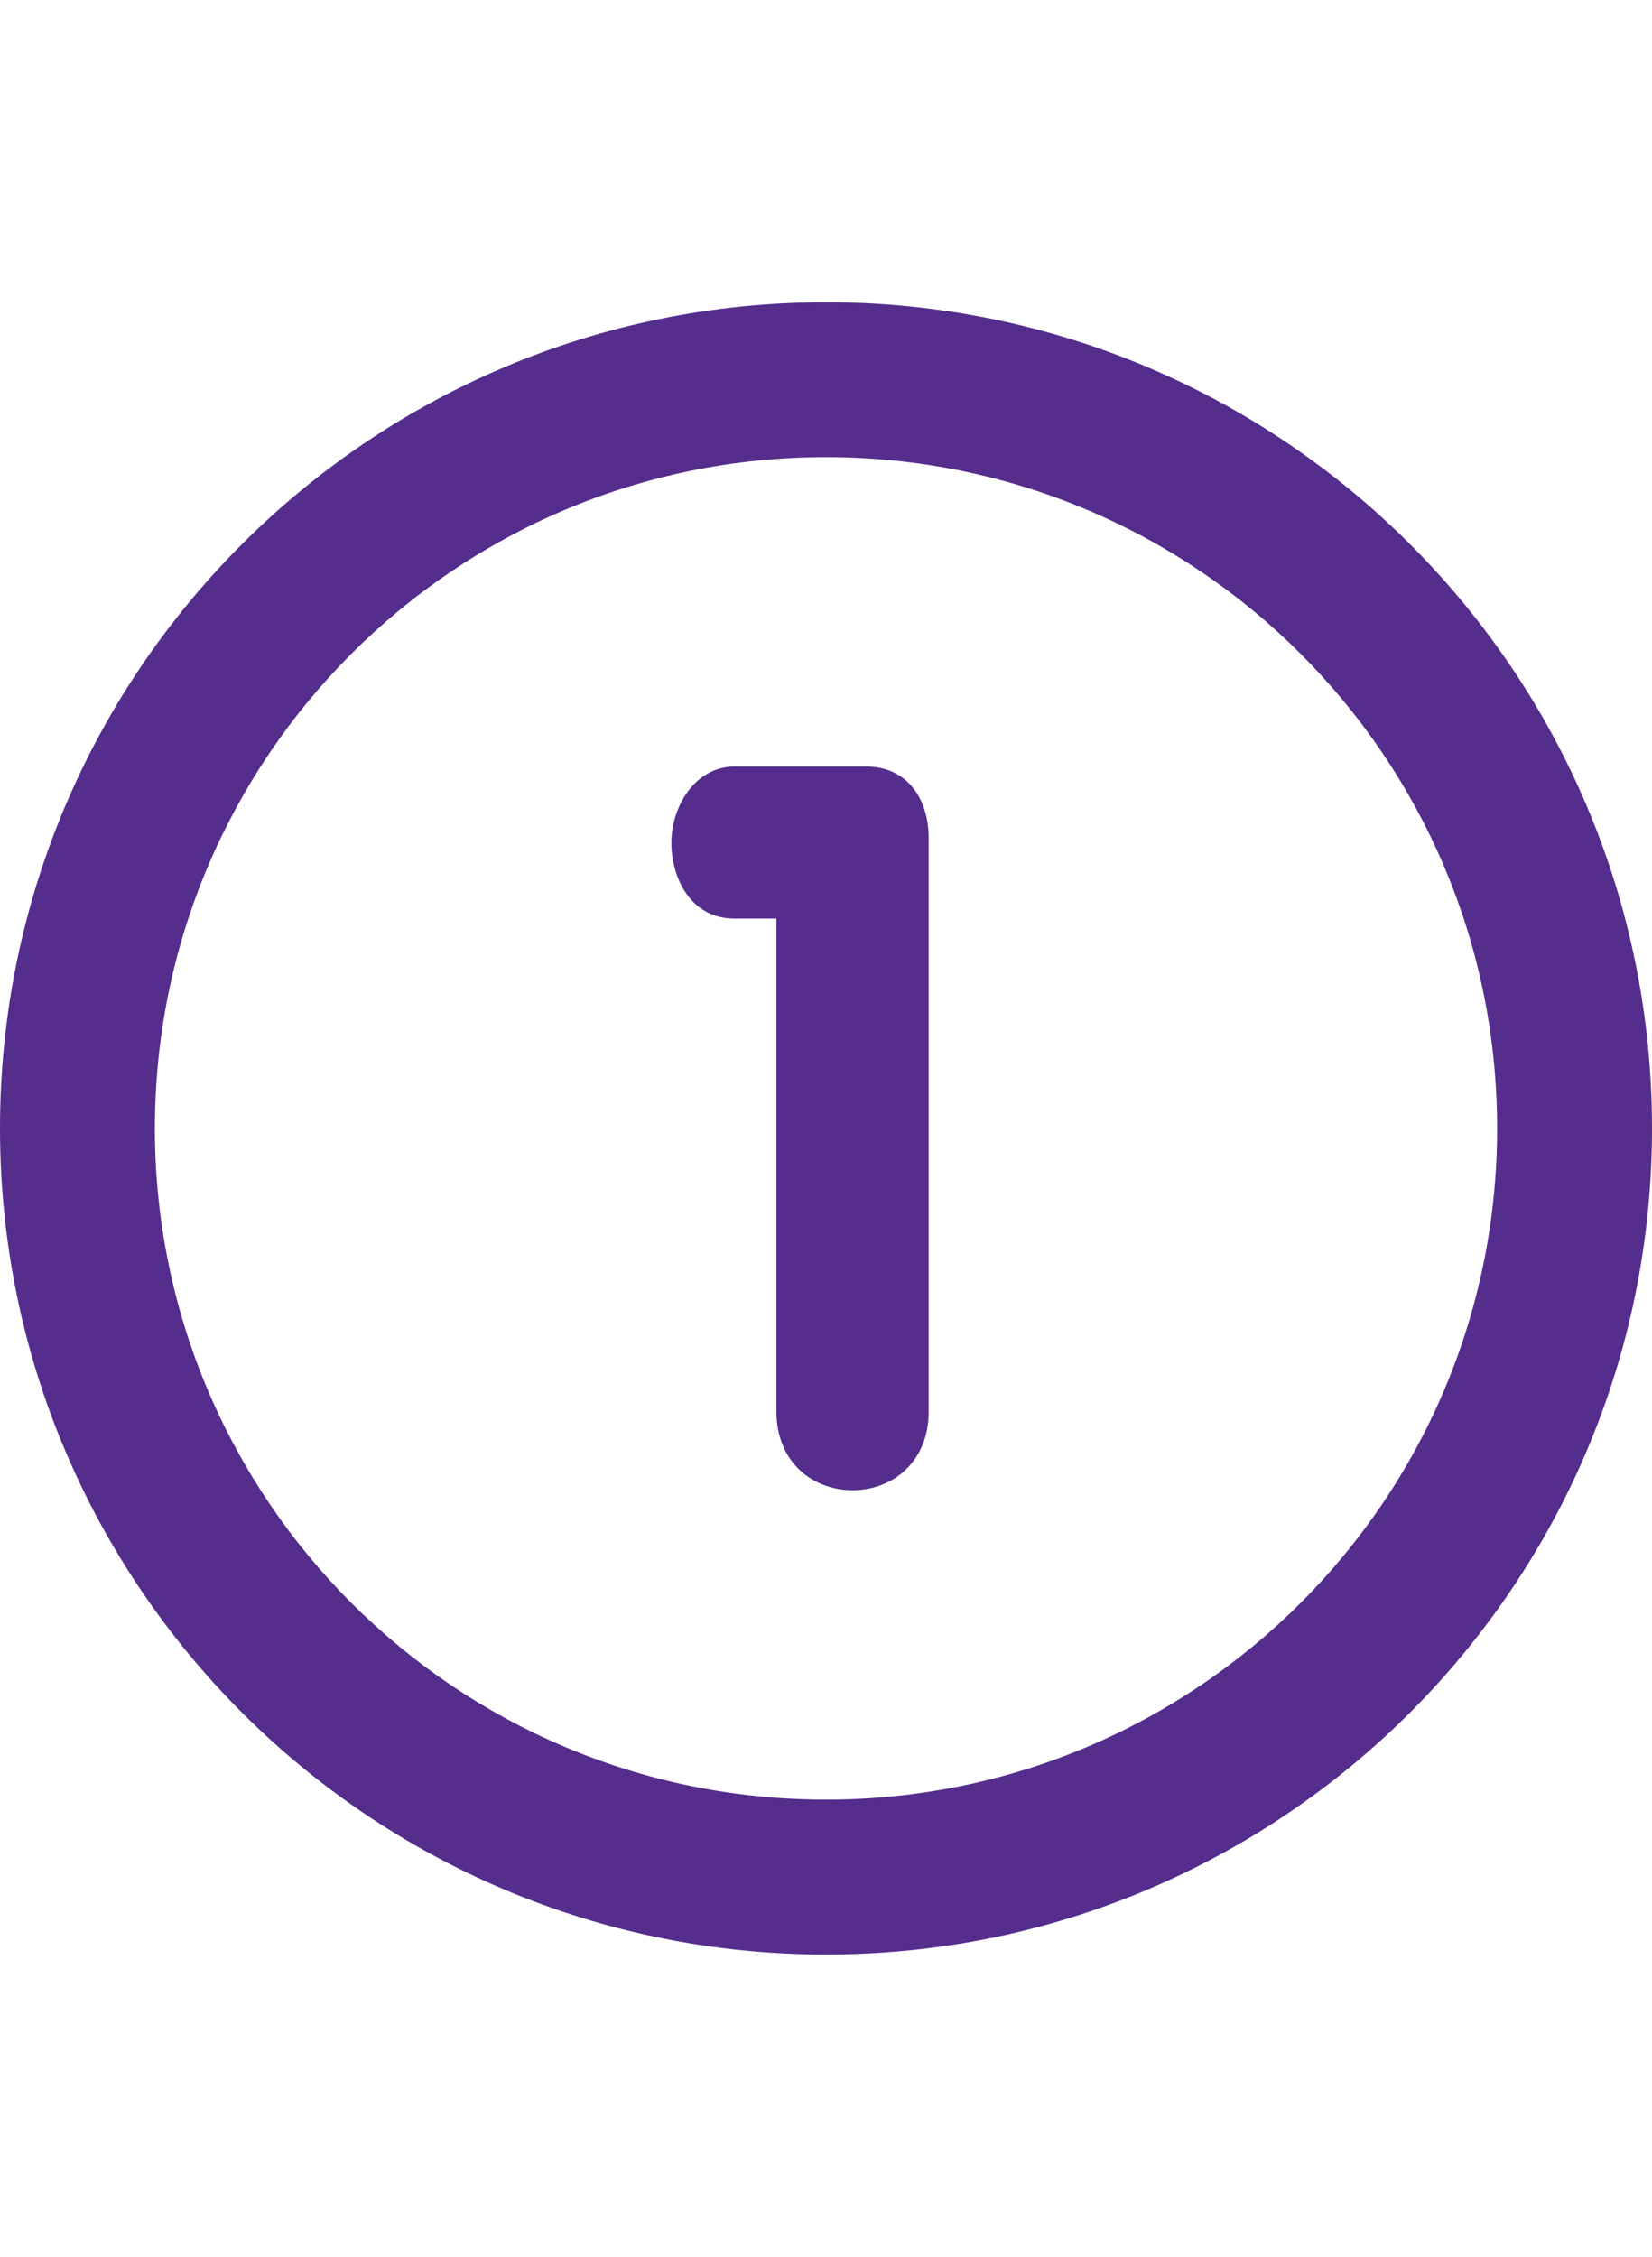 <?xml version="1.0" encoding="utf-8"?>
<!-- Generator: Adobe Illustrator 16.0.0, SVG Export Plug-In . SVG Version: 6.00 Build 0)  -->
<!DOCTYPE svg PUBLIC "-//W3C//DTD SVG 1.1//EN" "http://www.w3.org/Graphics/SVG/1.1/DTD/svg11.dtd">
<svg version="1.1" id="Layer_1" xmlns="http://www.w3.org/2000/svg" xmlns:xlink="http://www.w3.org/1999/xlink" x="0px" y="0px"
	 width="581.1px" height="793.701px" viewBox="0 0 581.1 793.701" enable-background="new 0 0 581.1 793.701" xml:space="preserve">
<g>
	<path fill="#552D8D" d="M290.55,106.301C130.075,106.301,0,236.393,0,396.85C0,557.326,130.075,687.4,290.55,687.4
		c160.475,0,290.55-130.075,290.55-290.55C581.1,236.393,451.022,106.301,290.55,106.301z M290.55,632.922
		c-130.383,0-236.071-105.688-236.071-236.071S160.167,160.779,290.55,160.779c130.384,0,236.071,105.688,236.071,236.071
		S420.934,632.922,290.55,632.922z"/>
	<path fill="#552D8D" d="M304.768,269.607H258.37c-14.038,0-22.21,14.31-22.21,26.729c0,12.059,6.519,26.729,22.21,26.729h14.746
		v173.403c0,17.743,12.71,27.638,26.766,27.638c14.056,0,26.785-9.915,26.785-27.638V294.759
		C326.65,280.575,318.823,269.607,304.768,269.607z"/>
</g>
</svg>
